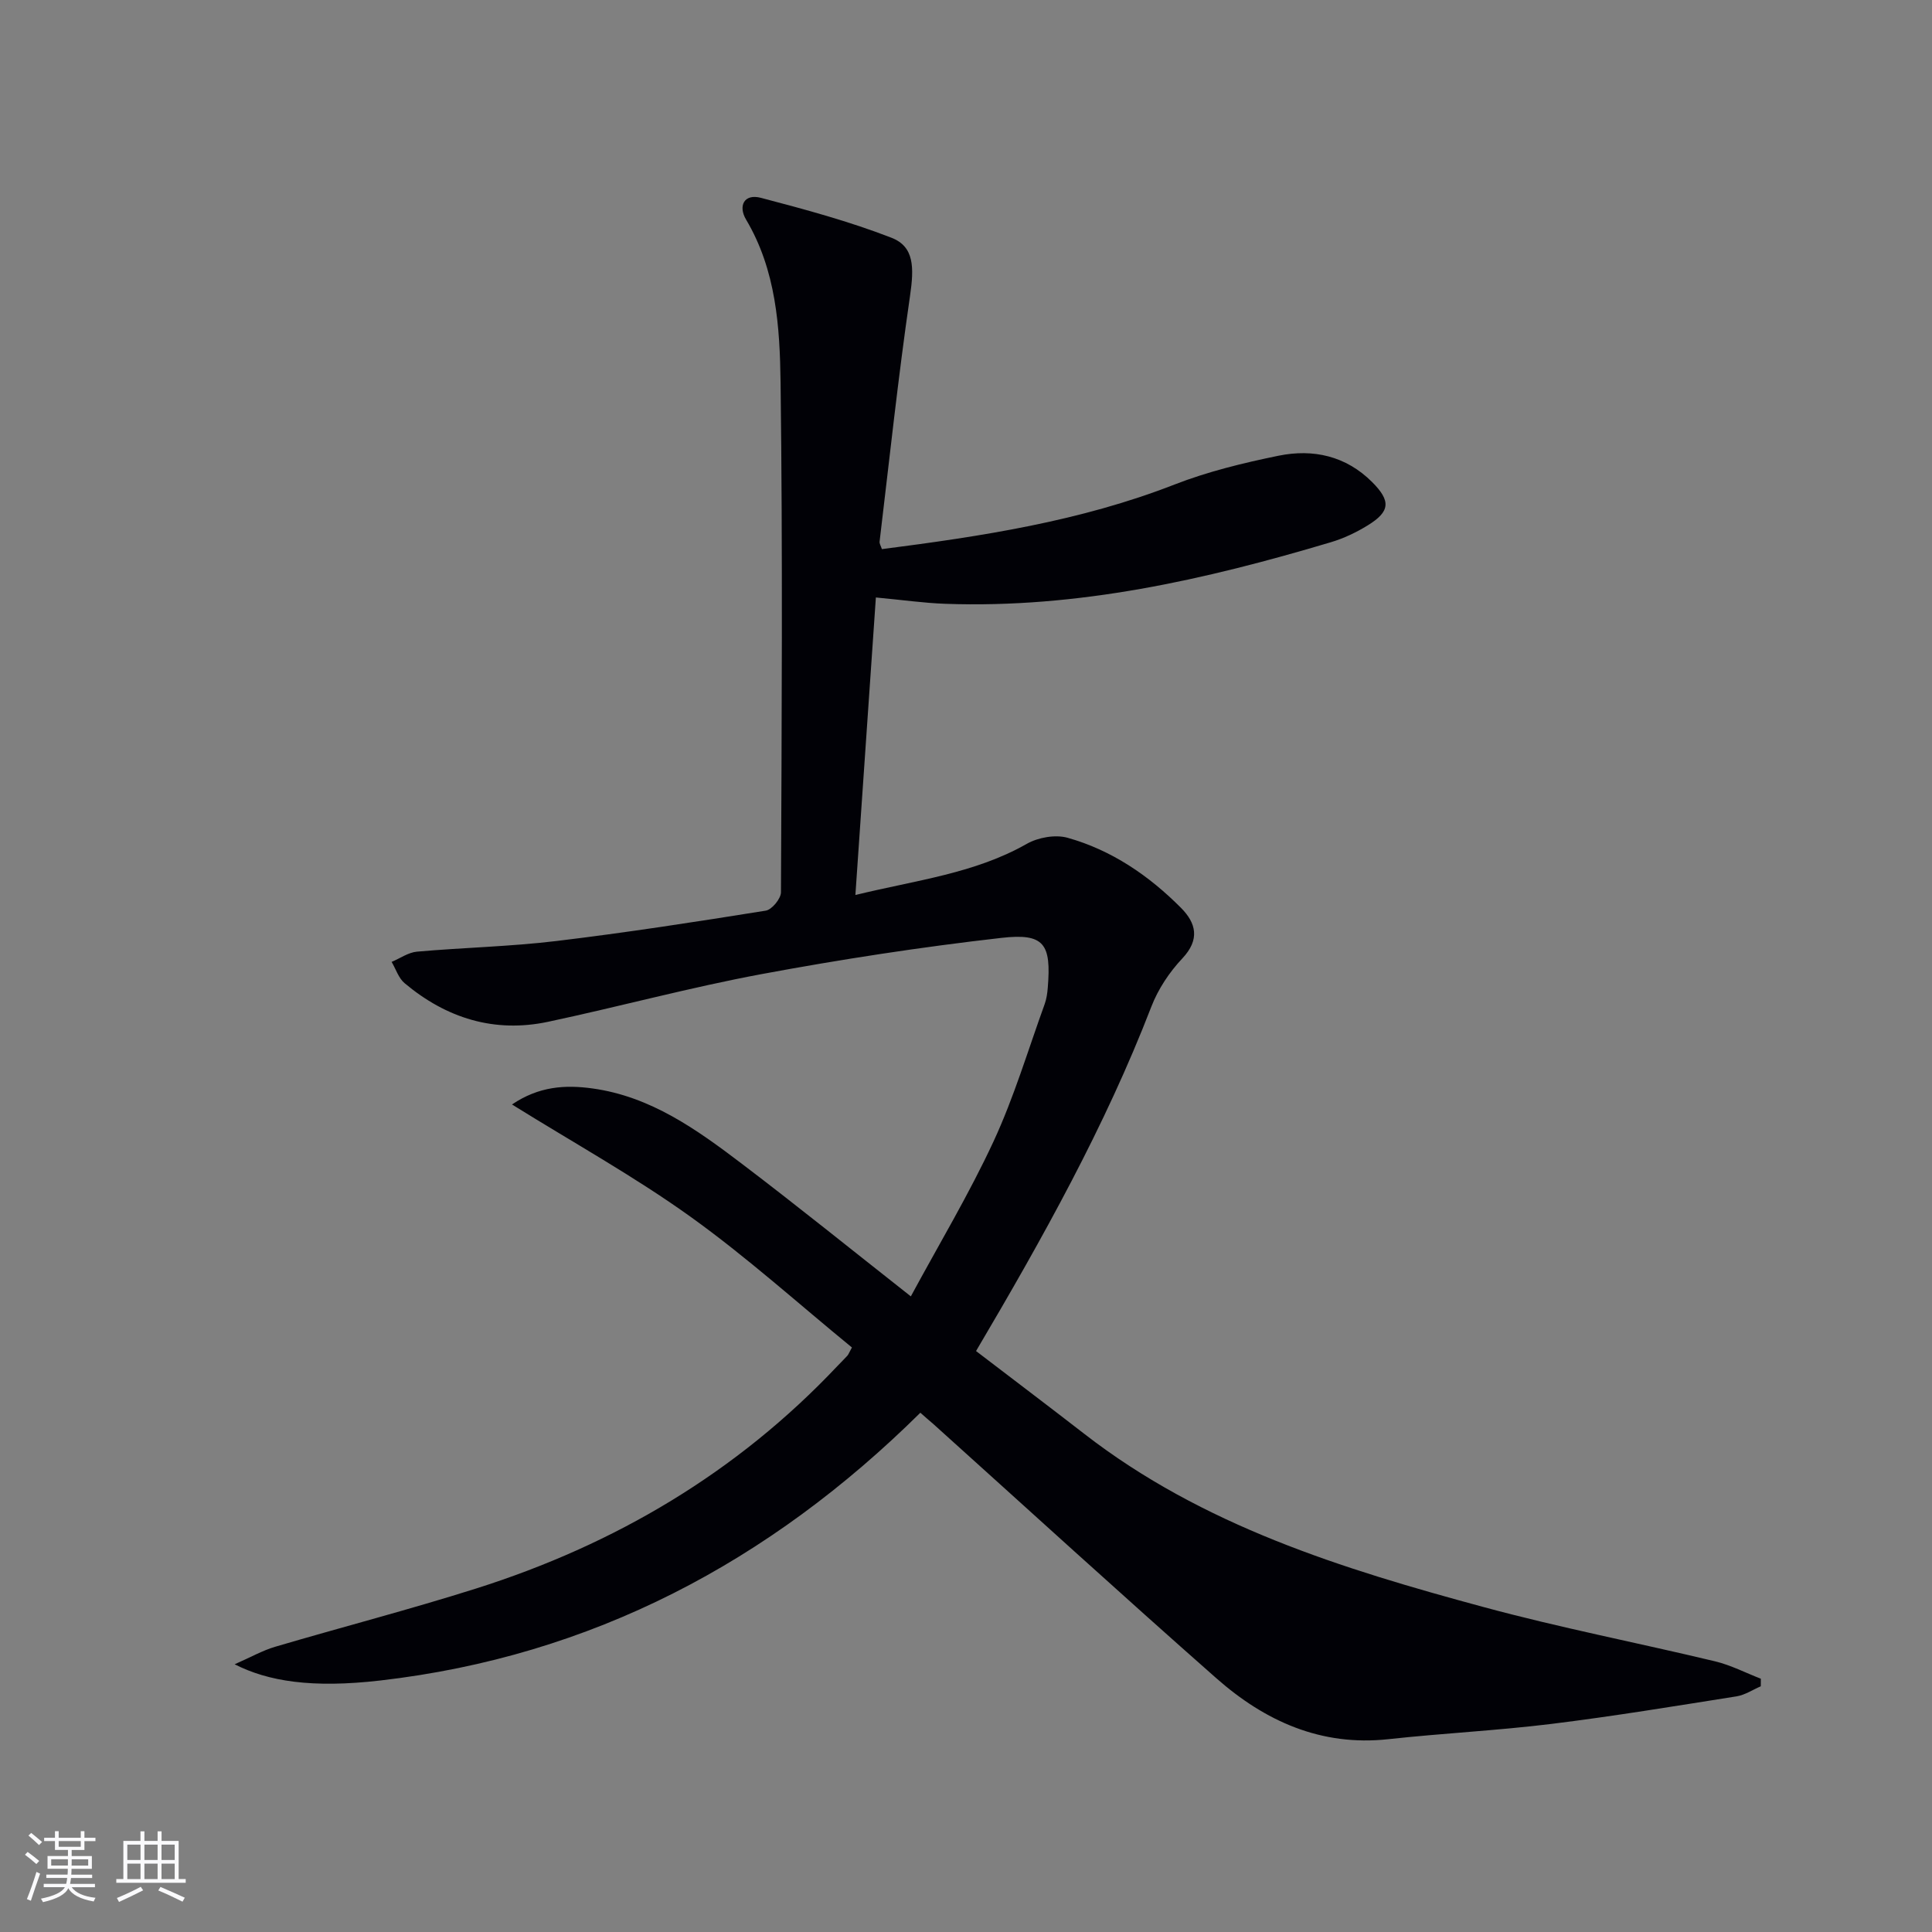 <svg enable-background="new 0 0 400 400" viewBox="0 0 400 400" xmlns="http://www.w3.org/2000/svg"><rect x="0" y="0" width="400" height="400" fill="#808080" stroke="none"/><path d="m190.55 292.49c-31.22 30.89-68.05 50.4-111.82 55.44-14.13 1.63-23.21.18-30.15-3.36 3.34-1.46 5.78-2.86 8.41-3.63 13.84-4.08 27.82-7.7 41.57-12.05 28.74-9.1 54-24 74.81-46.06.69-.73 1.41-1.42 2.08-2.16.21-.24.32-.57.93-1.69-11.02-9.01-21.76-18.71-33.45-27.09-11.58-8.3-24.12-15.25-36.93-23.22 5.58-3.77 11.01-4.1 16.66-3.32 12.05 1.66 21.57 8.49 30.86 15.54 11.52 8.74 22.77 17.84 35.06 27.51 5.81-10.76 12.05-21.15 17.12-32.08 4.24-9.14 7.14-18.91 10.58-28.41.39-1.08.56-2.26.65-3.41.74-9.07-.69-11.34-9.61-10.32-16.62 1.89-33.2 4.44-49.65 7.5-14.83 2.76-29.43 6.73-44.19 9.87-11.16 2.37-21.09-.76-29.72-8-1.25-1.05-1.8-2.92-2.68-4.4 1.75-.73 3.45-1.96 5.25-2.12 9.6-.85 19.28-1.05 28.84-2.2 14.5-1.74 28.95-3.98 43.37-6.29 1.27-.2 3.14-2.48 3.15-3.8.15-35.16.37-70.33-.08-105.49-.15-11.55-.91-23.29-7.14-33.78-1.68-2.82-.43-5.43 3.07-4.51 9.11 2.39 18.26 4.86 27.02 8.26 4.74 1.84 4.71 6.14 3.85 12.05-2.46 16.9-4.27 33.9-6.3 50.86-.05.44.27.92.48 1.56 20.63-2.65 41.06-5.76 60.6-13.38 6.91-2.69 14.24-4.47 21.53-5.96 7.16-1.46 13.94.04 19.35 5.44 3.94 3.94 3.76 6.12-.91 8.99-2.37 1.46-4.99 2.7-7.65 3.49-26.04 7.77-52.39 13.73-79.82 12.74-4.45-.16-8.88-.8-14.35-1.31-1.41 20.52-2.8 40.64-4.24 61.6 12.65-3.09 24.69-4.45 35.48-10.59 2.34-1.33 5.91-1.97 8.44-1.26 9.14 2.56 16.86 7.84 23.51 14.53 3.13 3.16 3.94 6.54.26 10.45-2.68 2.84-5.02 6.36-6.42 10-9.56 24.75-22.43 47.81-36.29 71.29 7.49 5.73 14.99 11.39 22.42 17.15 24.49 19 53.4 27.94 82.65 35.85 15.83 4.29 31.97 7.41 47.93 11.24 3.26.78 6.33 2.38 9.48 3.6 0 .52-.01 1.05-.01 1.57-1.66.71-3.27 1.8-5 2.08-12.77 2.02-25.54 4.13-38.37 5.71-11.21 1.38-22.51 1.93-33.74 3.16-13.96 1.52-25.55-3.75-35.6-12.61-19.73-17.39-39.15-35.13-58.7-52.73-.74-.62-1.48-1.26-2.59-2.25z" fill="#010106"/><g fill="#fafafc"><path d="m5.17 384 .55-.58c.85.61 1.65 1.24 2.4 1.87l-.59.64c-.83-.73-1.62-1.38-2.36-1.93m1.22 9.53-.82-.34c.71-1.76 1.37-3.64 1.98-5.63.24.13.5.25.76.36-.6 1.67-1.24 3.54-1.92 5.61m-.5-13.5.57-.54c.56.44 1.31 1.06 2.26 1.87l-.64.64c-.68-.66-1.41-1.32-2.19-1.97m3.25.46h2.24v-1.36h.77v1.36h4.57v-1.36h.76v1.36h2.28v.69h-2.28v1.84h-2.64v1.26h4.18v2.64h-4.21c0 .45-.02.86-.05 1.21h4.32v.69h-4.38c-.04.34-.1.75-.19 1.22h5.15v.69h-4.82c.87 1.19 2.51 1.92 4.93 2.19-.17.32-.3.57-.37.76-2.77-.49-4.52-1.41-5.26-2.76-.56 1.26-2.3 2.23-5.24 2.9-.12-.24-.26-.48-.43-.72 2.73-.55 4.38-1.34 4.96-2.38h-4.38v-.69h4.65c.1-.38.17-.79.21-1.22h-4.32v-.69h4.4c.03-.34.05-.75.05-1.21h-4.2v-2.64h4.23v-1.26h-2.69v-1.84h-2.24zm1.46 4.46v1.29h3.45c.01-.4.02-.57.01-.53v-.32-.45h-3.46zm1.55-2.59h4.57v-1.19h-4.57zm6.11 2.59h-3.42v.77c-.01.19-.01.37-.02.53h3.44z"/><path d="m32.63 379.16h.82v1.98h3.54v7.89h1.46v.78h-14.37v-.78h1.46v-7.89h3.54v-1.98h.82v1.98h2.73zm-3.49 11.48.5.73c-1.61.82-3.28 1.63-5 2.41-.13-.27-.28-.55-.44-.82 1.75-.72 3.4-1.49 4.94-2.32m-2.78-5.55h2.73v-3.18h-2.73zm0 3.95h2.73v-3.2h-2.73zm3.54-3.95h2.73v-3.18h-2.73zm0 3.95h2.73v-3.2h-2.73zm7.89 4.68c-1.84-.92-3.51-1.7-5.02-2.32l.45-.73c1.89.8 3.57 1.55 5.04 2.23zm-1.62-11.81h-2.73v3.18h2.73zm-2.73 7.13h2.73v-3.2h-2.73z"/></g></svg>
